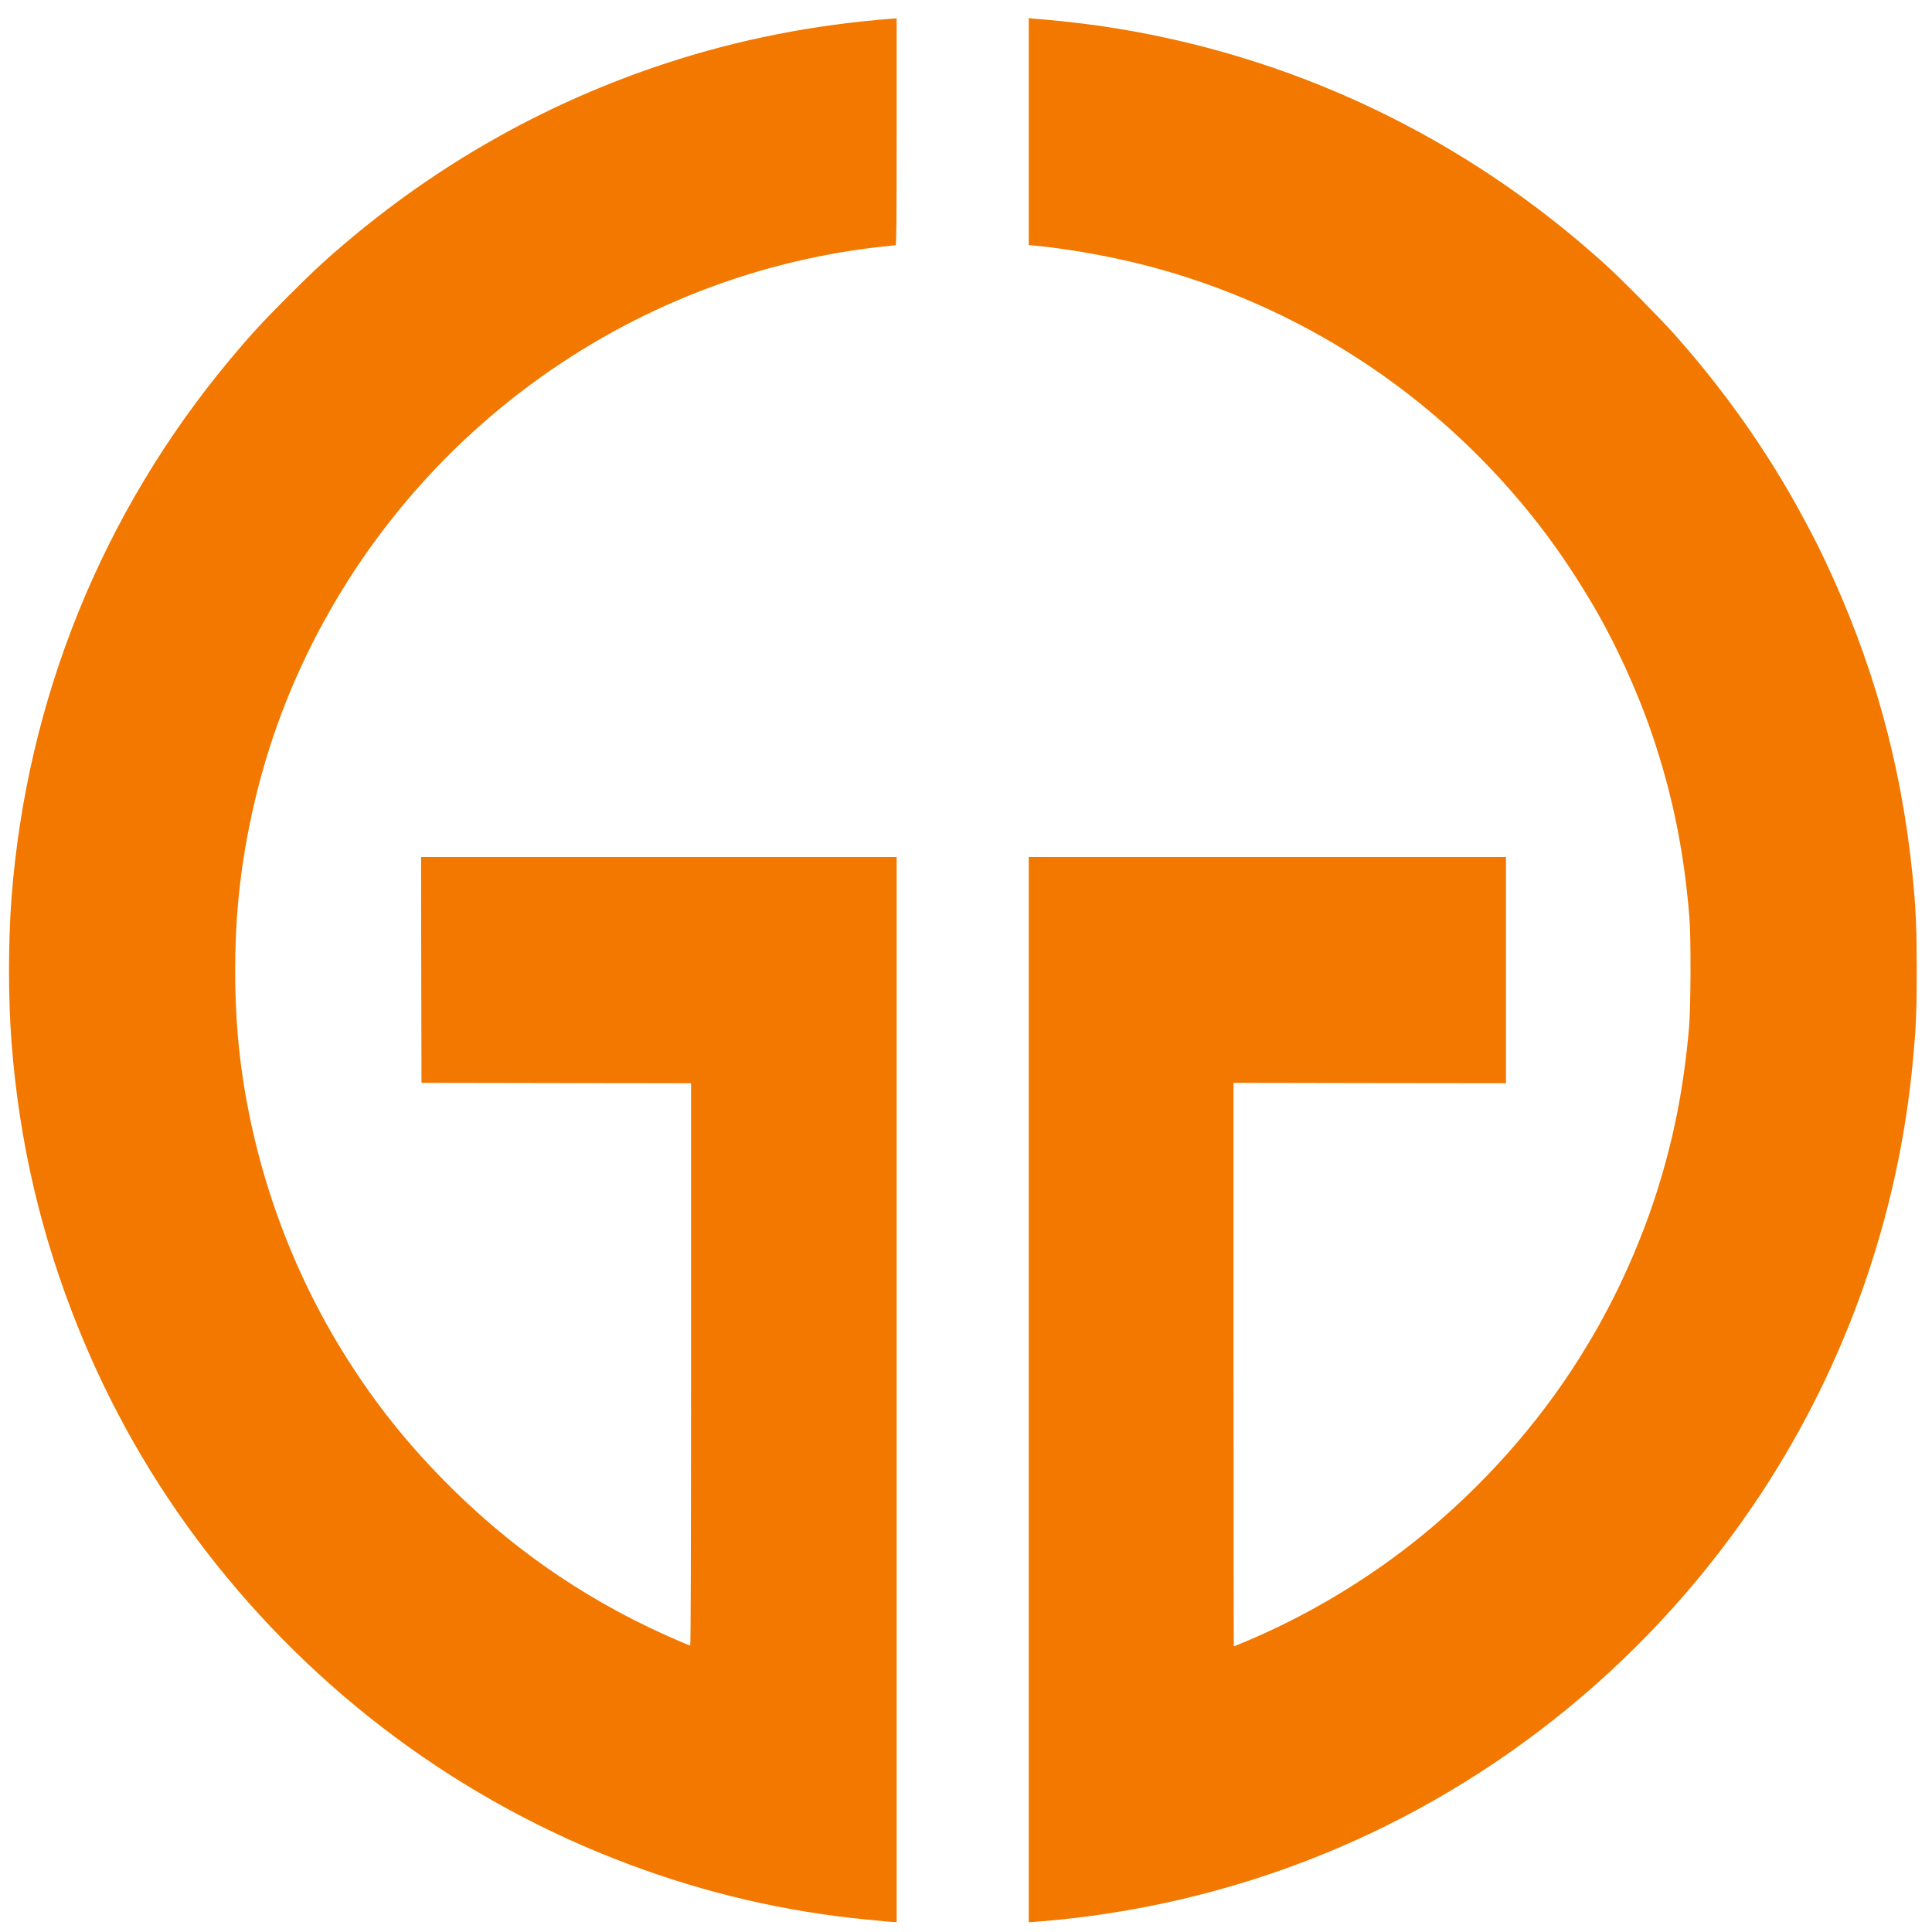 <svg xmlns="http://www.w3.org/2000/svg" width="50" height="50" viewBox="0 0 23400 23400">
    <g id="lqER1MO33jf1lxN1DLcxBn" fill="#f27800" style="transform: none;">
        <g style="transform: none;">
            <path id="p189Mh3j5a" d="M10740 23273 c-19 -2 -129 -12 -245 -24 -983 -95 -1947 -319 -2881 -670 -2027 -759 -3799 -2074 -5127 -3802 -636 -828 -1150 -1728 -1542 -2702 -448 -1112 -712 -2242 -805 -3445 -41 -537 -41 -1226 0 -1760 186 -2407 1101 -4662 2641 -6510 247 -296 391 -453 713 -776 323 -322 479 -466 776 -713 1122 -936 2408 -1649 3795 -2104 872 -287 1795 -469 2733 -540 l62 -5 0 1374 c0 1093 -3 1374 -12 1374 -7 0 -94 9 -193 20 -3210 364 -5978 2482 -7187 5500 -302 755 -505 1596 -582 2420 -48 502 -50 1120 -6 1630 116 1334 555 2666 1258 3810 390 635 815 1166 1358 1700 801 786 1707 1391 2747 1834 59 25 112 46 117 46 6 0 10 -1248 10 -3405 l0 -3405 -1632 -2 -1633 -3 -3 -1367 -2 -1368 2880 0 2880 0 0 6450 0 6450 -42 -2 c-24 0 -59 -3 -78 -5z"></path>
            <path id="pDHIWyq4i" d="M12460 16831 l0 -6451 2890 0 2890 0 0 1370 0 1370 -1650 -2 -1650 -3 0 3413 c0 1876 2 3412 4 3412 8 0 269 -111 376 -160 729 -333 1420 -771 2020 -1279 754 -638 1404 -1401 1892 -2220 112 -188 132 -223 235 -417 212 -396 424 -893 568 -1329 226 -686 356 -1331 422 -2085 22 -258 25 -1084 5 -1335 -65 -806 -205 -1492 -452 -2220 -182 -535 -451 -1121 -733 -1595 -238 -401 -474 -744 -741 -1075 -1186 -1471 -2795 -2517 -4611 -2998 -431 -114 -974 -213 -1392 -252 l-73 -7 0 -1375 0 -1374 43 5 c23 3 80 8 127 11 140 10 522 53 709 81 2288 335 4398 1336 6121 2903 191 174 646 635 821 831 611 687 1133 1428 1551 2205 144 268 176 332 267 522 586 1239 927 2464 1065 3823 40 394 50 611 51 1135 0 529 -7 690 -46 1110 -174 1869 -805 3670 -1836 5240 -1296 1972 -3165 3508 -5338 4385 -1098 443 -2259 714 -3447 806 l-88 6 0 -6451z"></path>
        </g>
    </g>
</svg>
